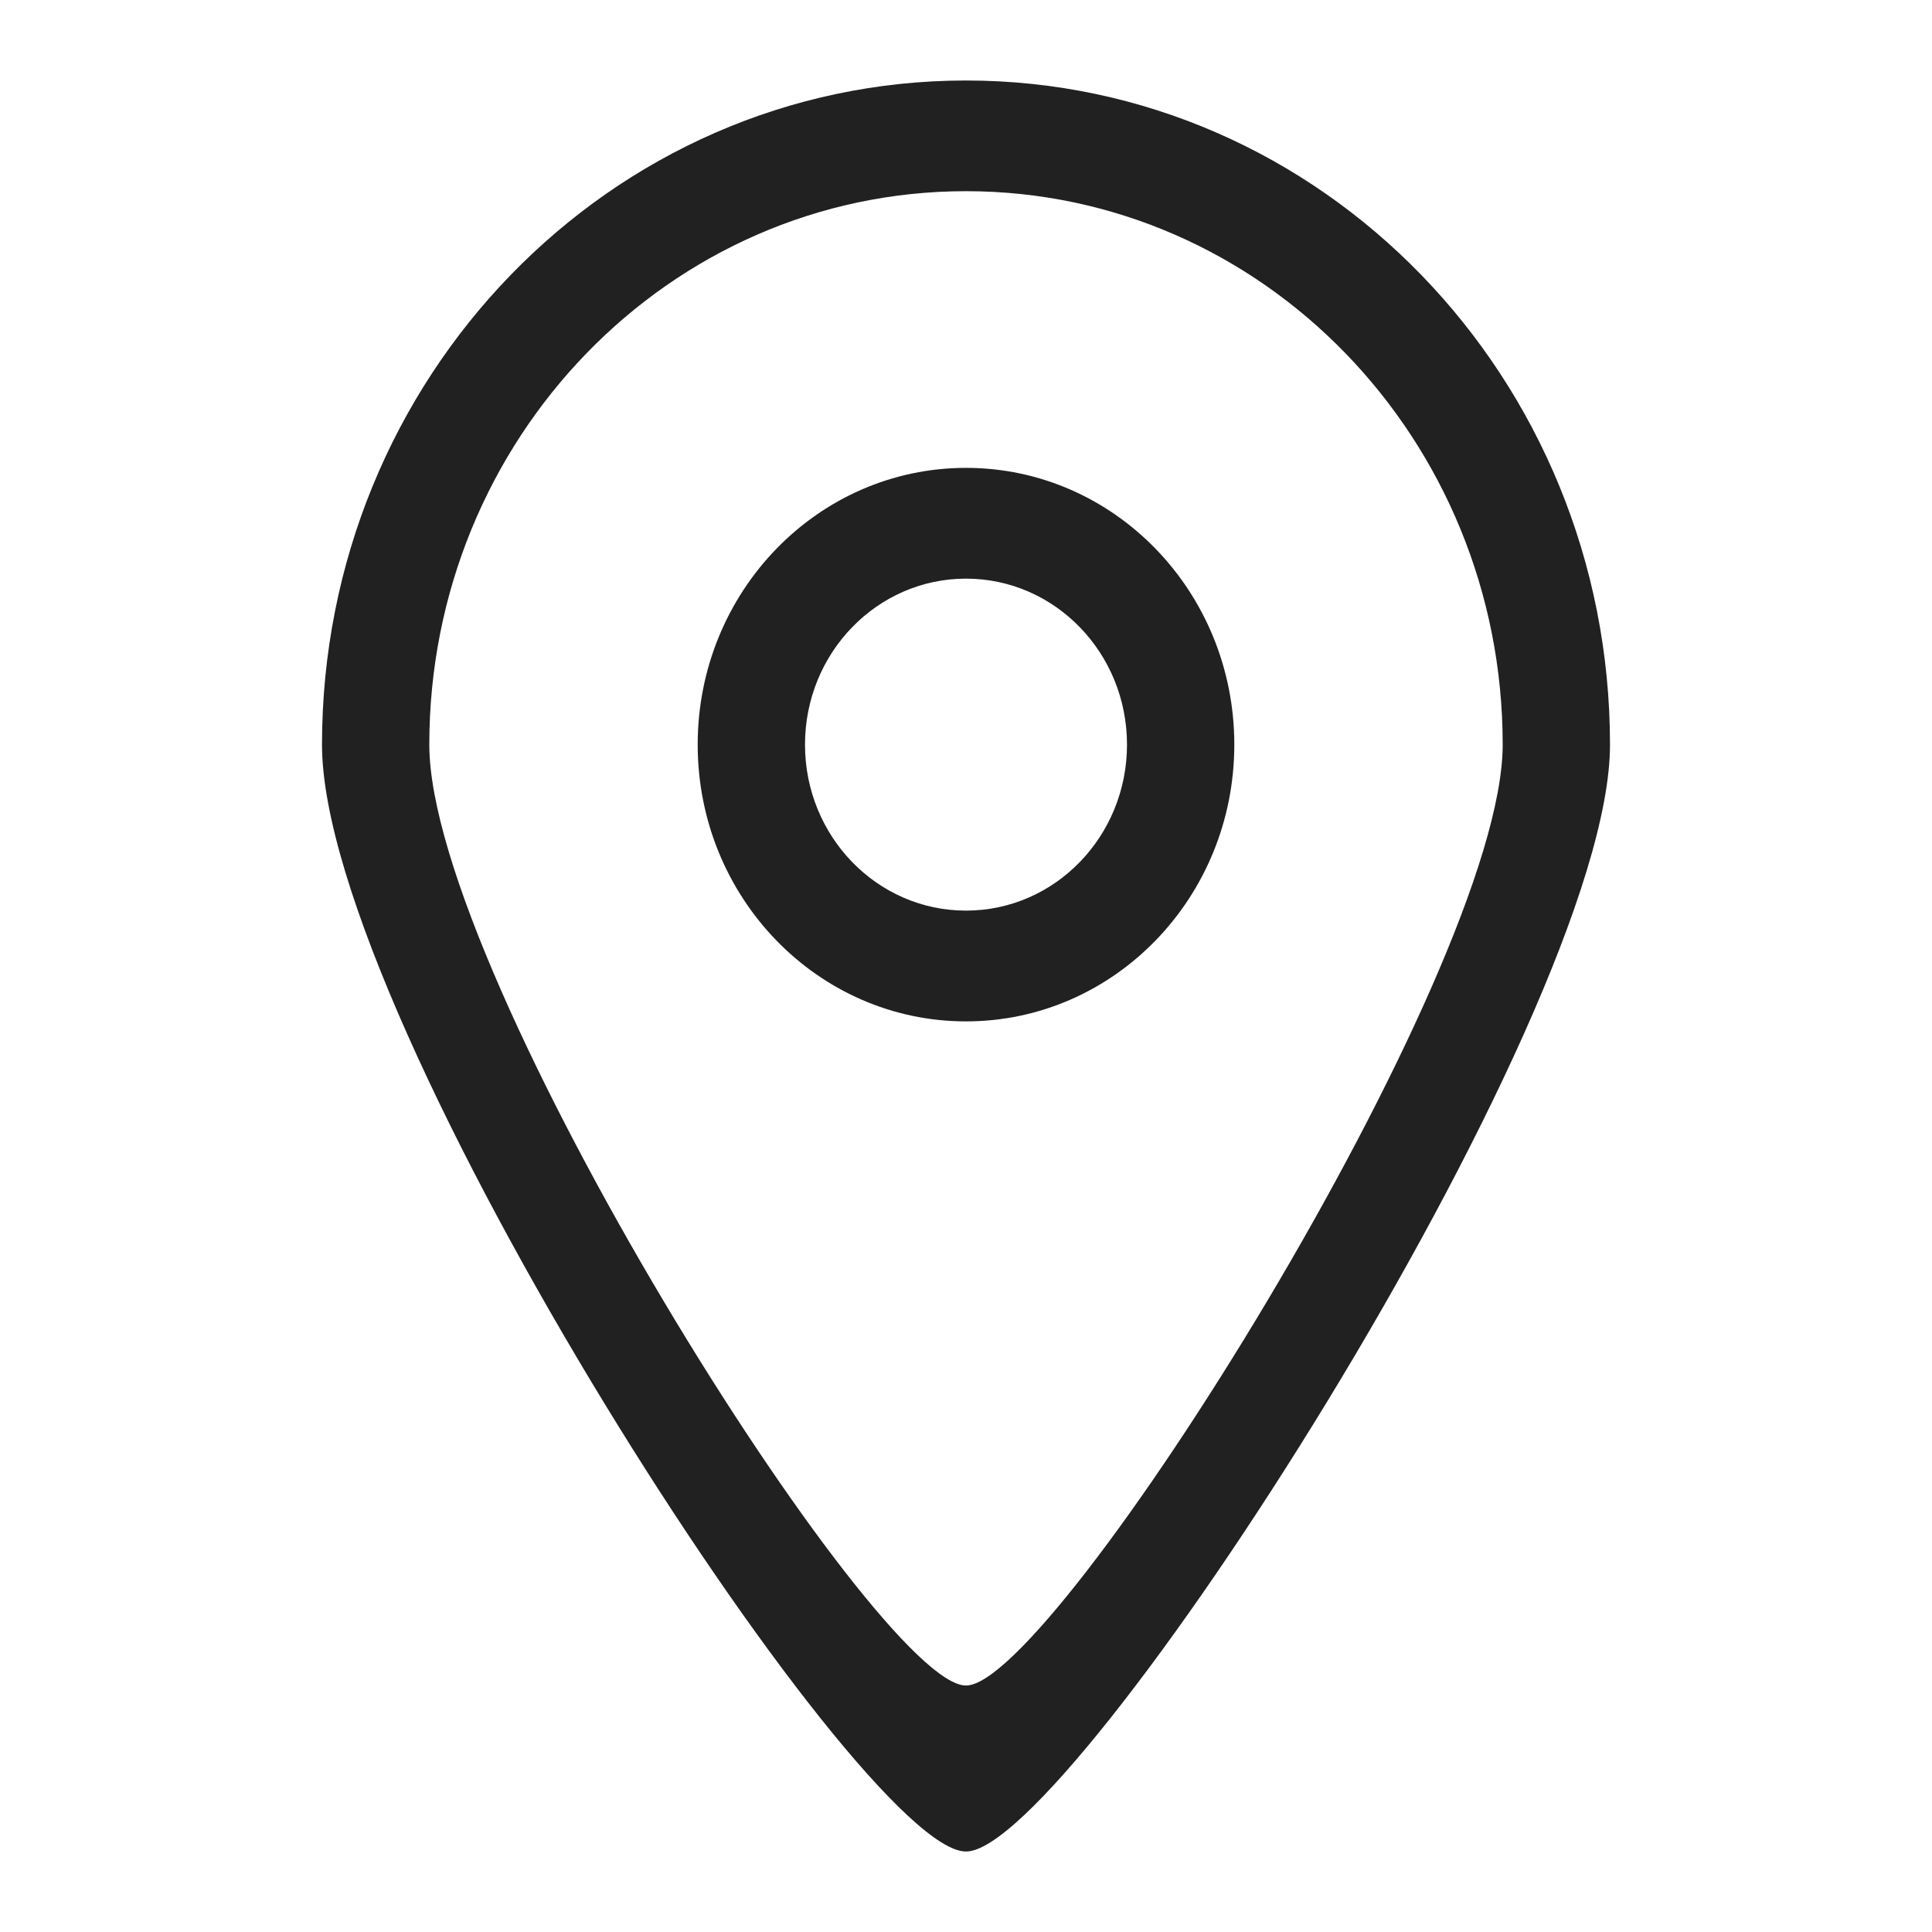 <svg width="24" height="24" viewBox="0 0 24 24" fill="none" xmlns="http://www.w3.org/2000/svg">
<path fill-rule="evenodd" clip-rule="evenodd" d="M12 11.312C10.895 11.312 10 10.389 10 9.25C10 8.111 10.895 7.188 12 7.188C13.105 7.188 14 8.111 14 9.25C14 10.389 13.105 11.312 12 11.312ZM12 5.812C10.159 5.812 8.667 7.351 8.667 9.25C8.667 11.149 10.159 12.688 12 12.688C13.841 12.688 15.333 11.149 15.333 9.25C15.333 7.351 13.841 5.812 12 5.812ZM12 20.938C10.891 20.944 5.333 12.124 5.333 9.25C5.333 5.454 8.318 2.375 12 2.375C15.682 2.375 18.667 5.454 18.667 9.25C18.667 12.086 13.091 20.944 12 20.938ZM12 1C7.582 1 4 4.694 4 9.25C4 12.7 10.67 23.008 12 23C13.309 23.008 20 12.653 20 9.25C20 4.694 16.418 1 12 1Z" fill="#212121"/>
</svg>
